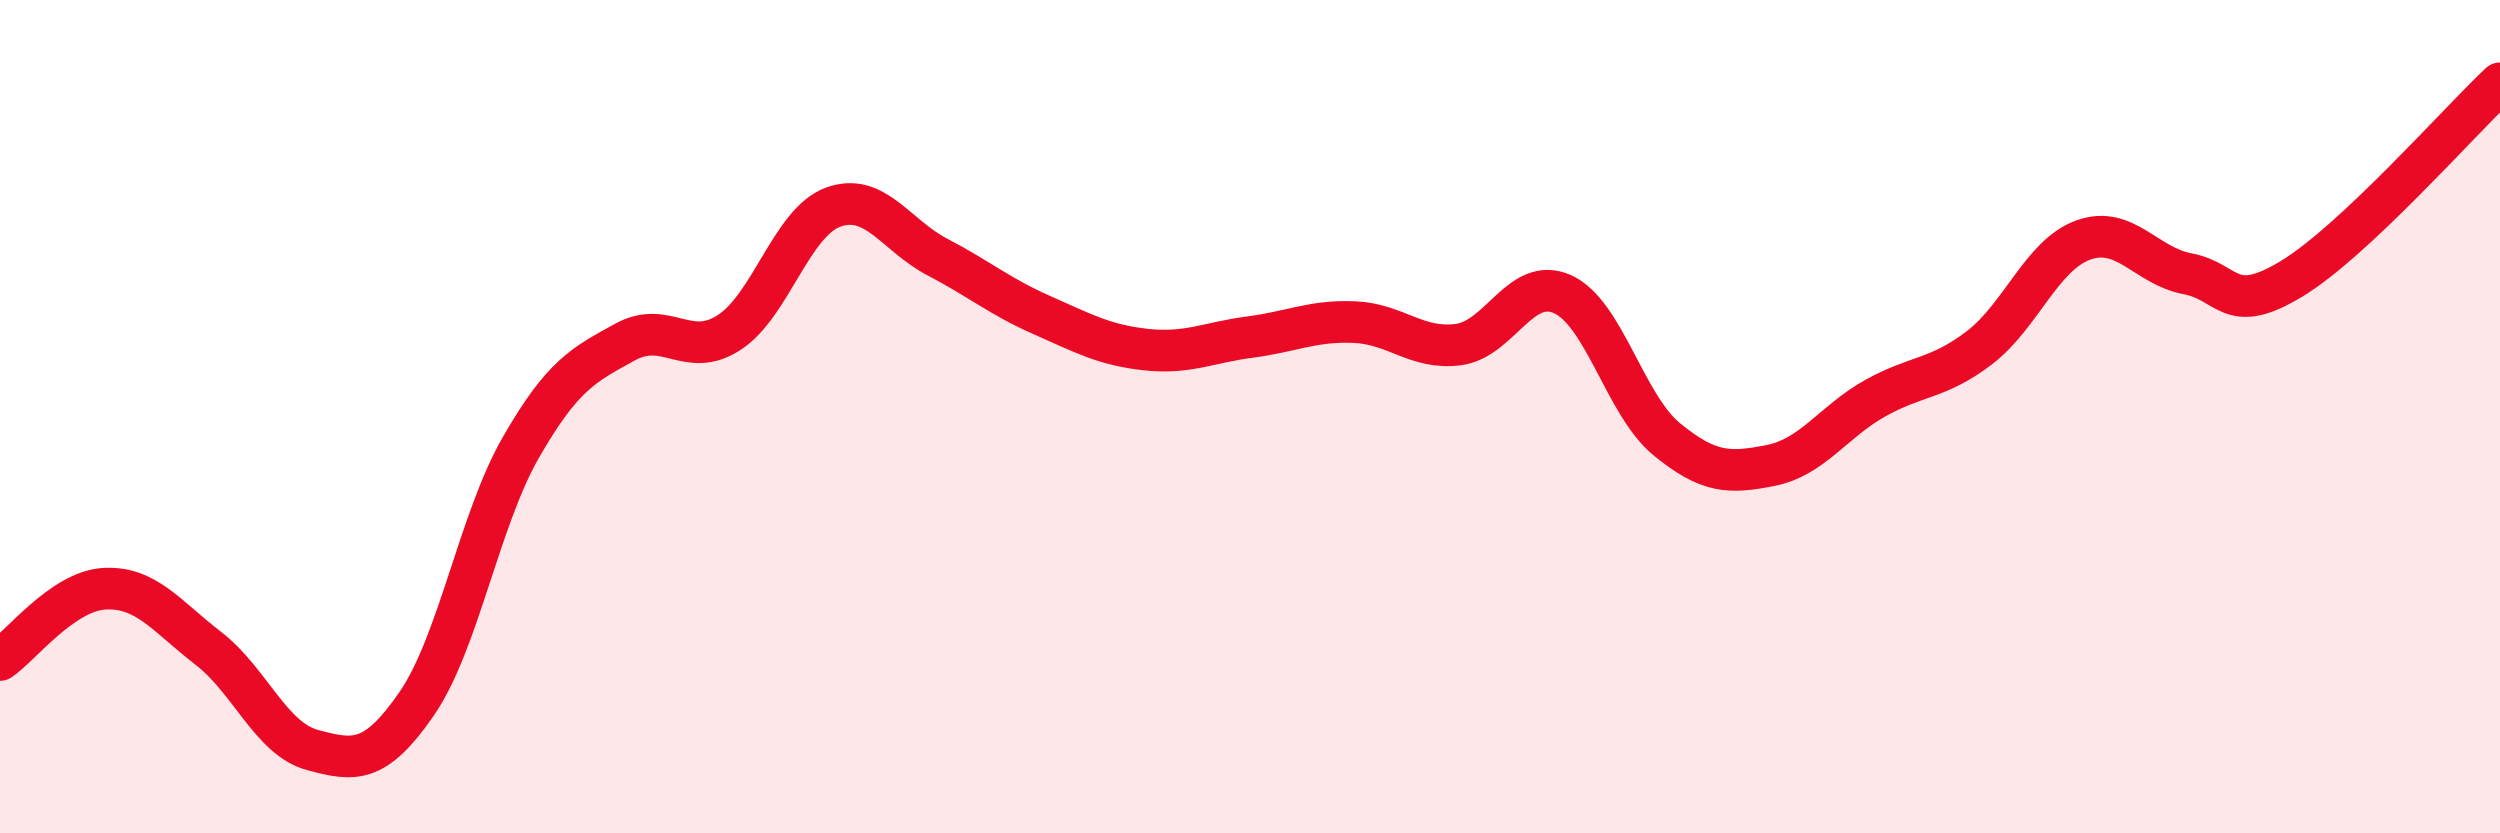 
    <svg width="60" height="20" viewBox="0 0 60 20" xmlns="http://www.w3.org/2000/svg">
      <path
        d="M 0,15.84 C 0.5,15.5 1.5,14.19 2.5,14.13 C 3.5,14.07 4,14.79 5,15.56 C 6,16.33 6.5,17.73 7.5,18 C 8.5,18.27 9,18.34 10,16.89 C 11,15.44 11.5,12.48 12.5,10.74 C 13.5,9 14,8.76 15,8.21 C 16,7.66 16.5,8.63 17.5,7.98 C 18.5,7.33 19,5.33 20,4.97 C 21,4.61 21.5,5.65 22.5,6.17 C 23.5,6.69 24,7.12 25,7.56 C 26,8 26.5,8.28 27.5,8.39 C 28.5,8.5 29,8.22 30,8.09 C 31,7.96 31.5,7.69 32.5,7.73 C 33.5,7.77 34,8.4 35,8.27 C 36,8.14 36.5,6.61 37.5,7.06 C 38.5,7.51 39,9.72 40,10.54 C 41,11.36 41.5,11.37 42.5,11.17 C 43.5,10.97 44,10.12 45,9.56 C 46,9 46.5,9.11 47.5,8.35 C 48.5,7.59 49,6.12 50,5.76 C 51,5.4 51.5,6.38 52.5,6.57 C 53.5,6.76 53.5,7.6 55,6.69 C 56.5,5.78 59,2.94 60,2L60 20L0 20Z"
        fill="#EB0A25"
        opacity="0.1"
        stroke-linecap="round"
        stroke-linejoin="round"
      />
      <path
        d="M 0,15.84 C 0.5,15.5 1.5,14.19 2.5,14.13 C 3.5,14.07 4,14.79 5,15.56 C 6,16.33 6.5,17.73 7.5,18 C 8.5,18.27 9,18.34 10,16.89 C 11,15.44 11.5,12.48 12.5,10.74 C 13.5,9 14,8.76 15,8.21 C 16,7.66 16.5,8.63 17.5,7.98 C 18.5,7.33 19,5.33 20,4.97 C 21,4.61 21.5,5.65 22.5,6.17 C 23.5,6.69 24,7.12 25,7.56 C 26,8 26.5,8.28 27.5,8.39 C 28.5,8.5 29,8.22 30,8.09 C 31,7.96 31.5,7.69 32.5,7.73 C 33.5,7.77 34,8.4 35,8.27 C 36,8.14 36.5,6.61 37.5,7.06 C 38.5,7.51 39,9.72 40,10.54 C 41,11.36 41.5,11.37 42.5,11.17 C 43.5,10.97 44,10.12 45,9.56 C 46,9 46.5,9.11 47.5,8.35 C 48.5,7.59 49,6.12 50,5.76 C 51,5.4 51.5,6.38 52.5,6.57 C 53.5,6.76 53.5,7.6 55,6.69 C 56.5,5.78 59,2.94 60,2"
        stroke="#EB0A25"
        stroke-width="1"
        fill="none"
        stroke-linecap="round"
        stroke-linejoin="round"
      />
    </svg>
  